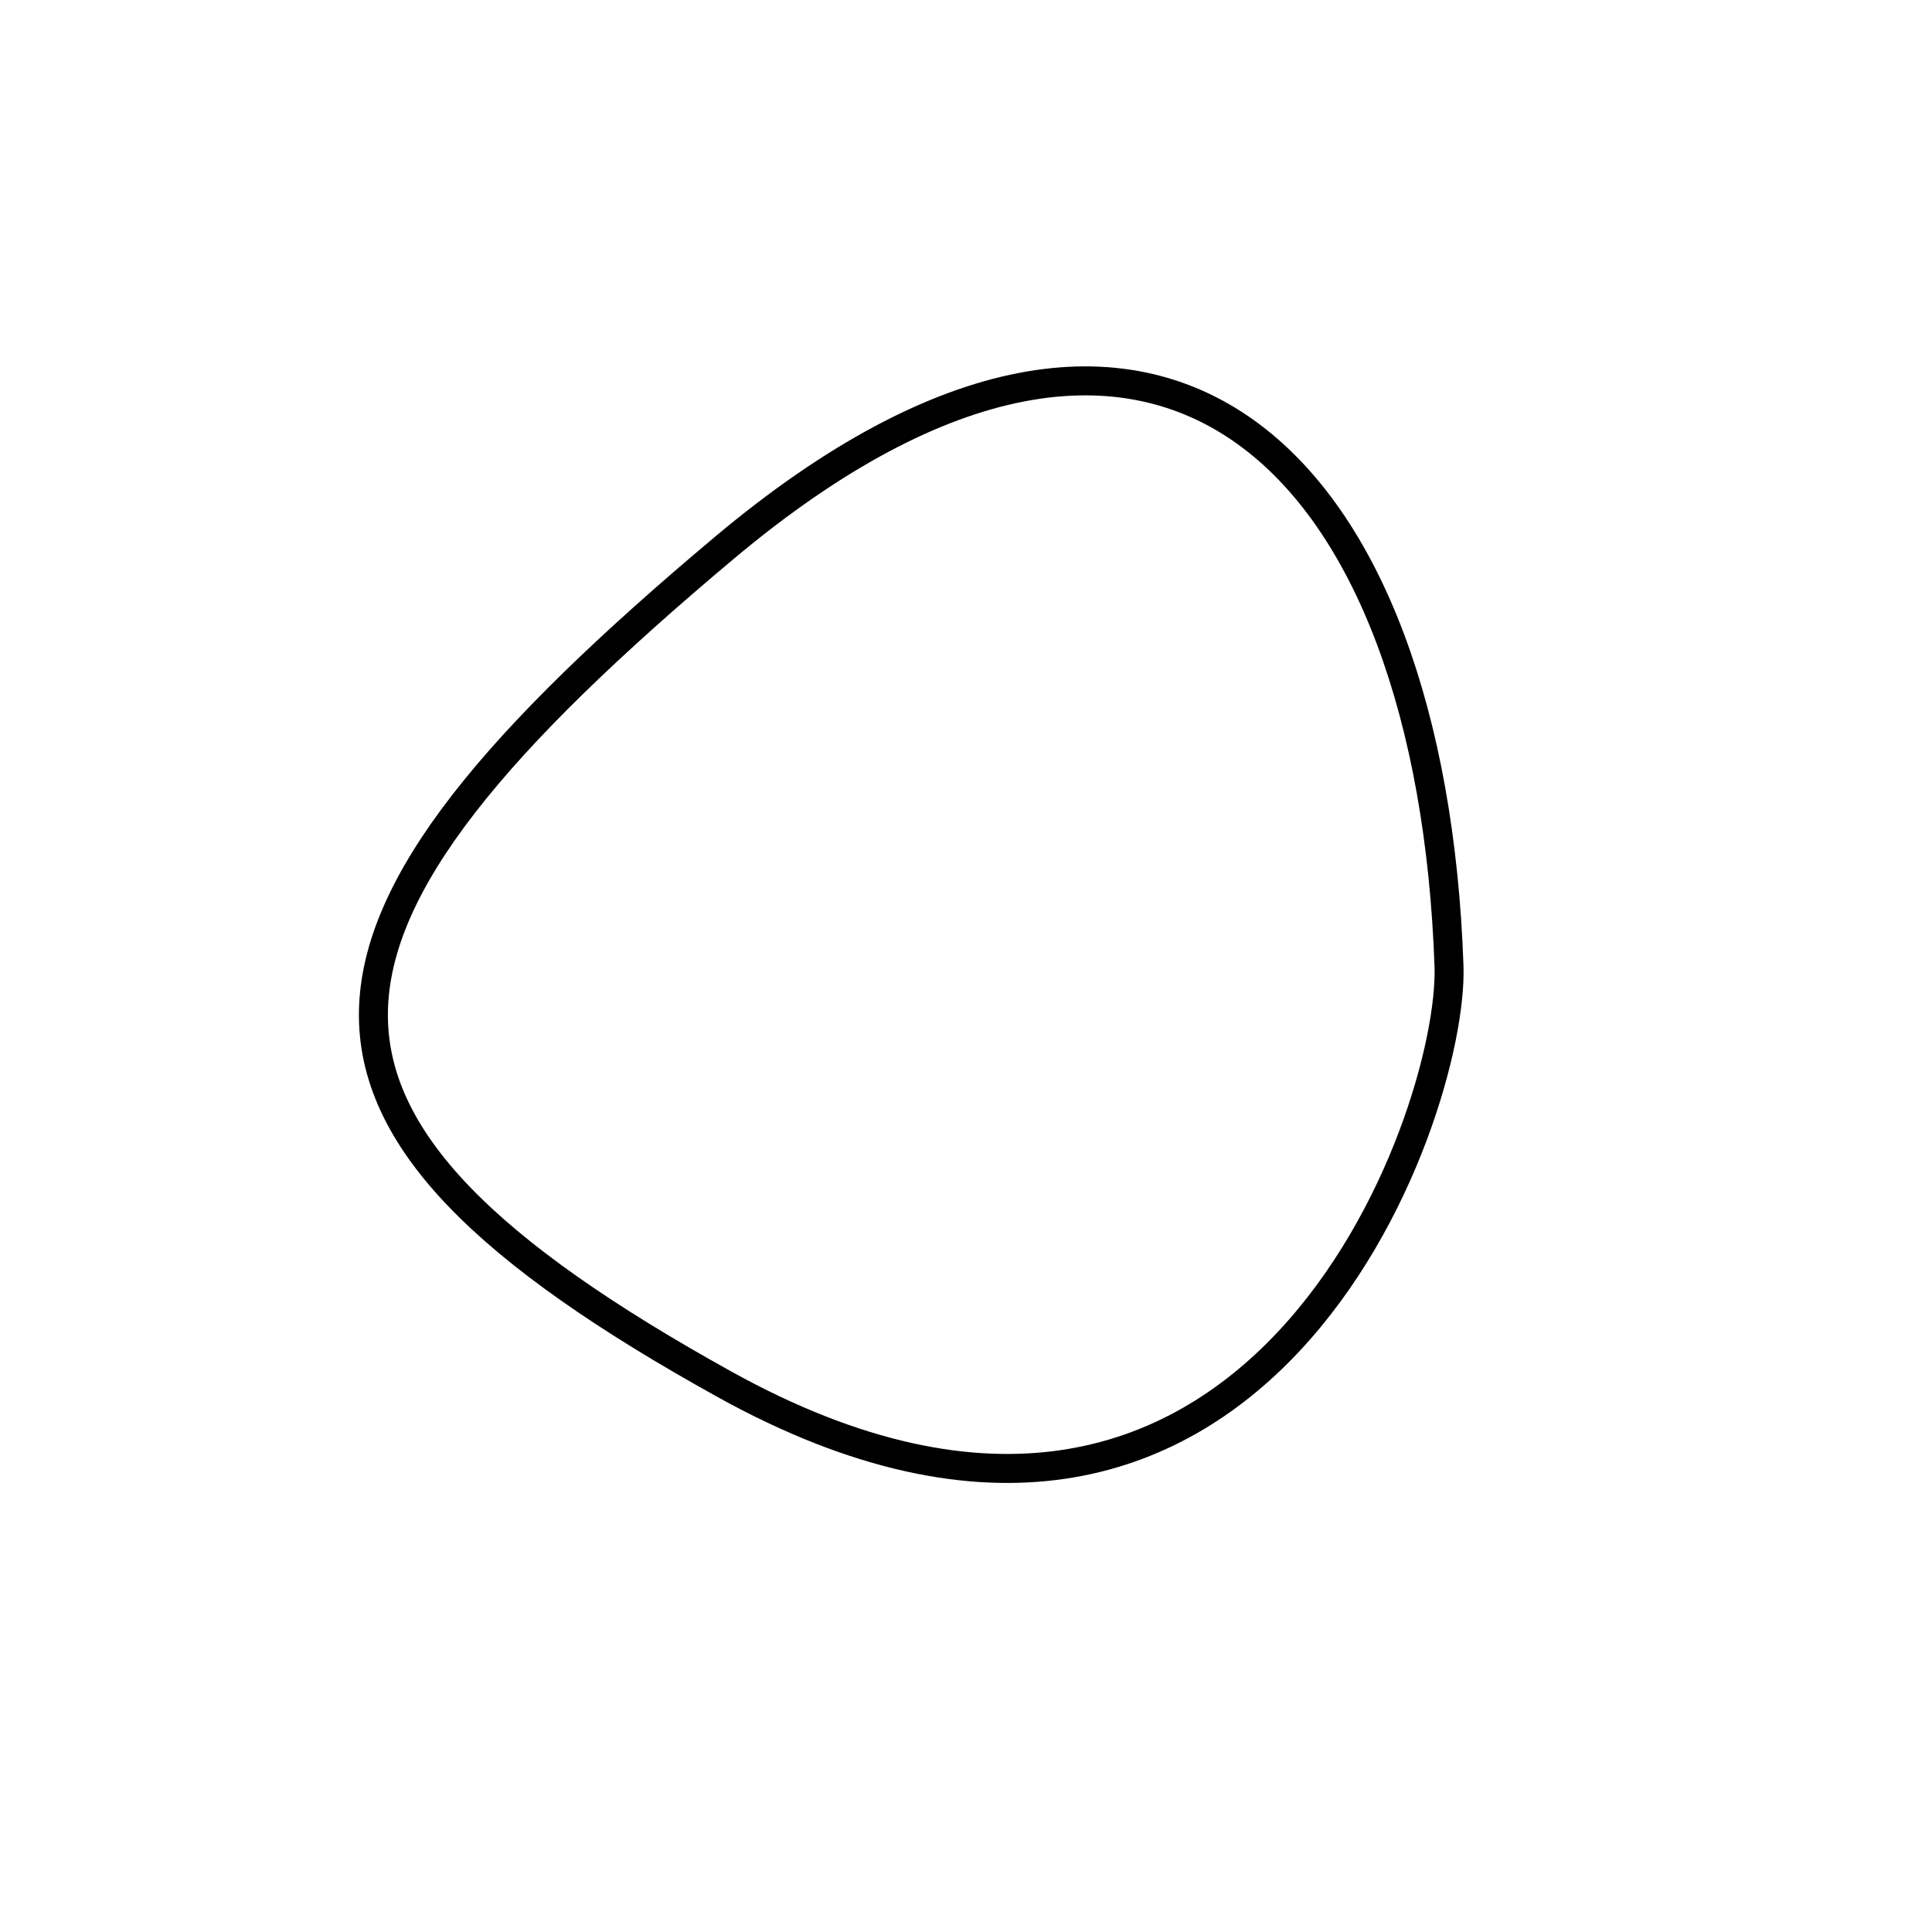 <?xml version="1.0" encoding="utf-8"?>
<svg version="1.1" xmlns="http://www.w3.org/2000/svg" xmlns:xlink= "http://www.w3.org/1999/xlink"  viewBox="0 0 400 400" width="400" height="400">
<style type="text/css">
circle,
.bezier{
	stroke:#000000;
	fill:none;
	stroke-width:6;
}
/**ADDCSS*/
</style>

<g>
	<!--svgBezier1-->
	<path id="bezier" d="M300,200C301.08,230.98 260.2,347.69 150,286.603C51.17,231.82 55.01,193.1 150,113.397C241.16,36.91 296.41,97.06 300,200" class="bezier"/>
	<!--svgBezier2-->
</g>
</svg>